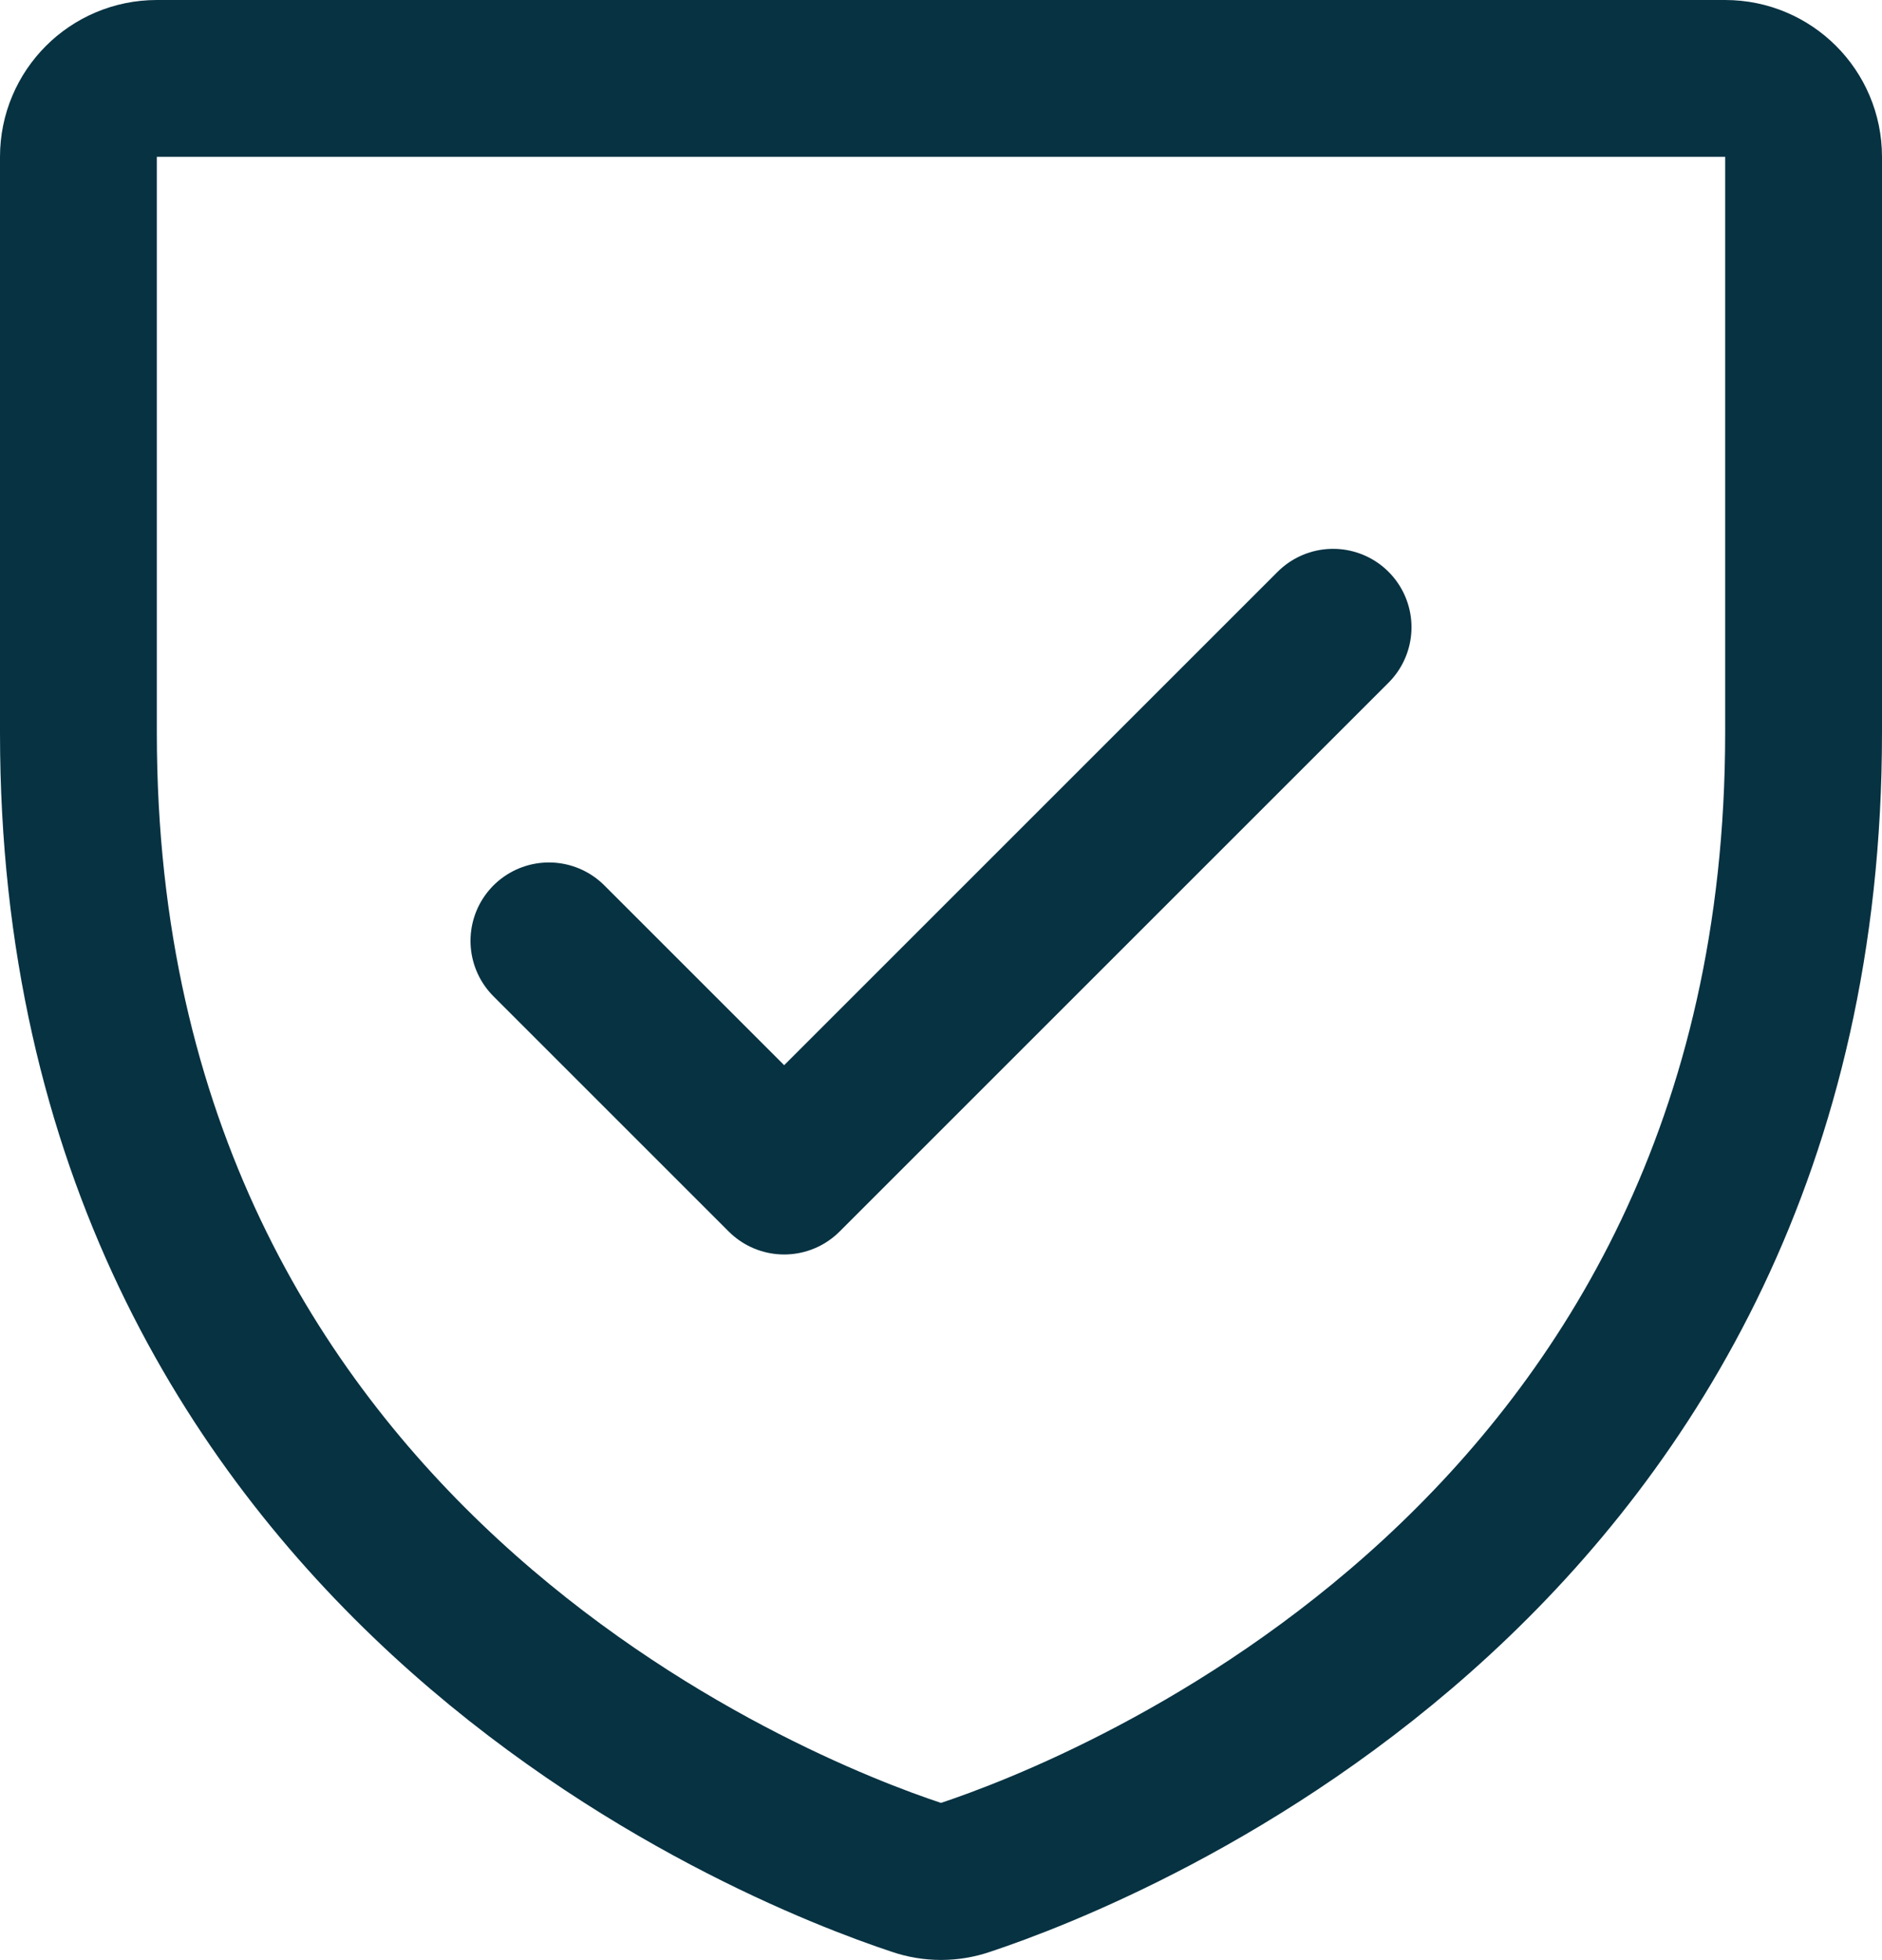<?xml version="1.0" encoding="UTF-8"?>
<svg xmlns="http://www.w3.org/2000/svg" xmlns:xlink="http://www.w3.org/1999/xlink" width="192px" height="199.983px" viewBox="0 0 192 199.983" version="1.1">
  <title>shield-check</title>
  <g id="Page-1" stroke="none" stroke-width="1" fill="none" fill-rule="evenodd">
    <g id="Artboard" transform="translate(-1279, -68)">
      <g id="shield-check" transform="translate(1247, 28)">
        <rect id="Rectangle" x="0" y="0" width="256" height="256"></rect>
        <path d="M40,114.79 L40,56 C40,51.582 43.582,48 48,48 L208,48 C212.418,48 216,51.582 216,56 L216,114.77 C216,198.95 144.69,226.84 130.46,231.57 C128.866,232.12 127.134,232.12 125.54,231.57 C111.31,226.86 40,199 40,114.79 Z" id="Path" stroke="#073242" stroke-width="16" stroke-linecap="round" stroke-linejoin="round"></path>
        <polyline id="Path" stroke="#073242" stroke-width="16" stroke-linecap="round" stroke-linejoin="round" points="88 136 112 160 168 104"></polyline>
      </g>
    </g>
  </g>
</svg>

